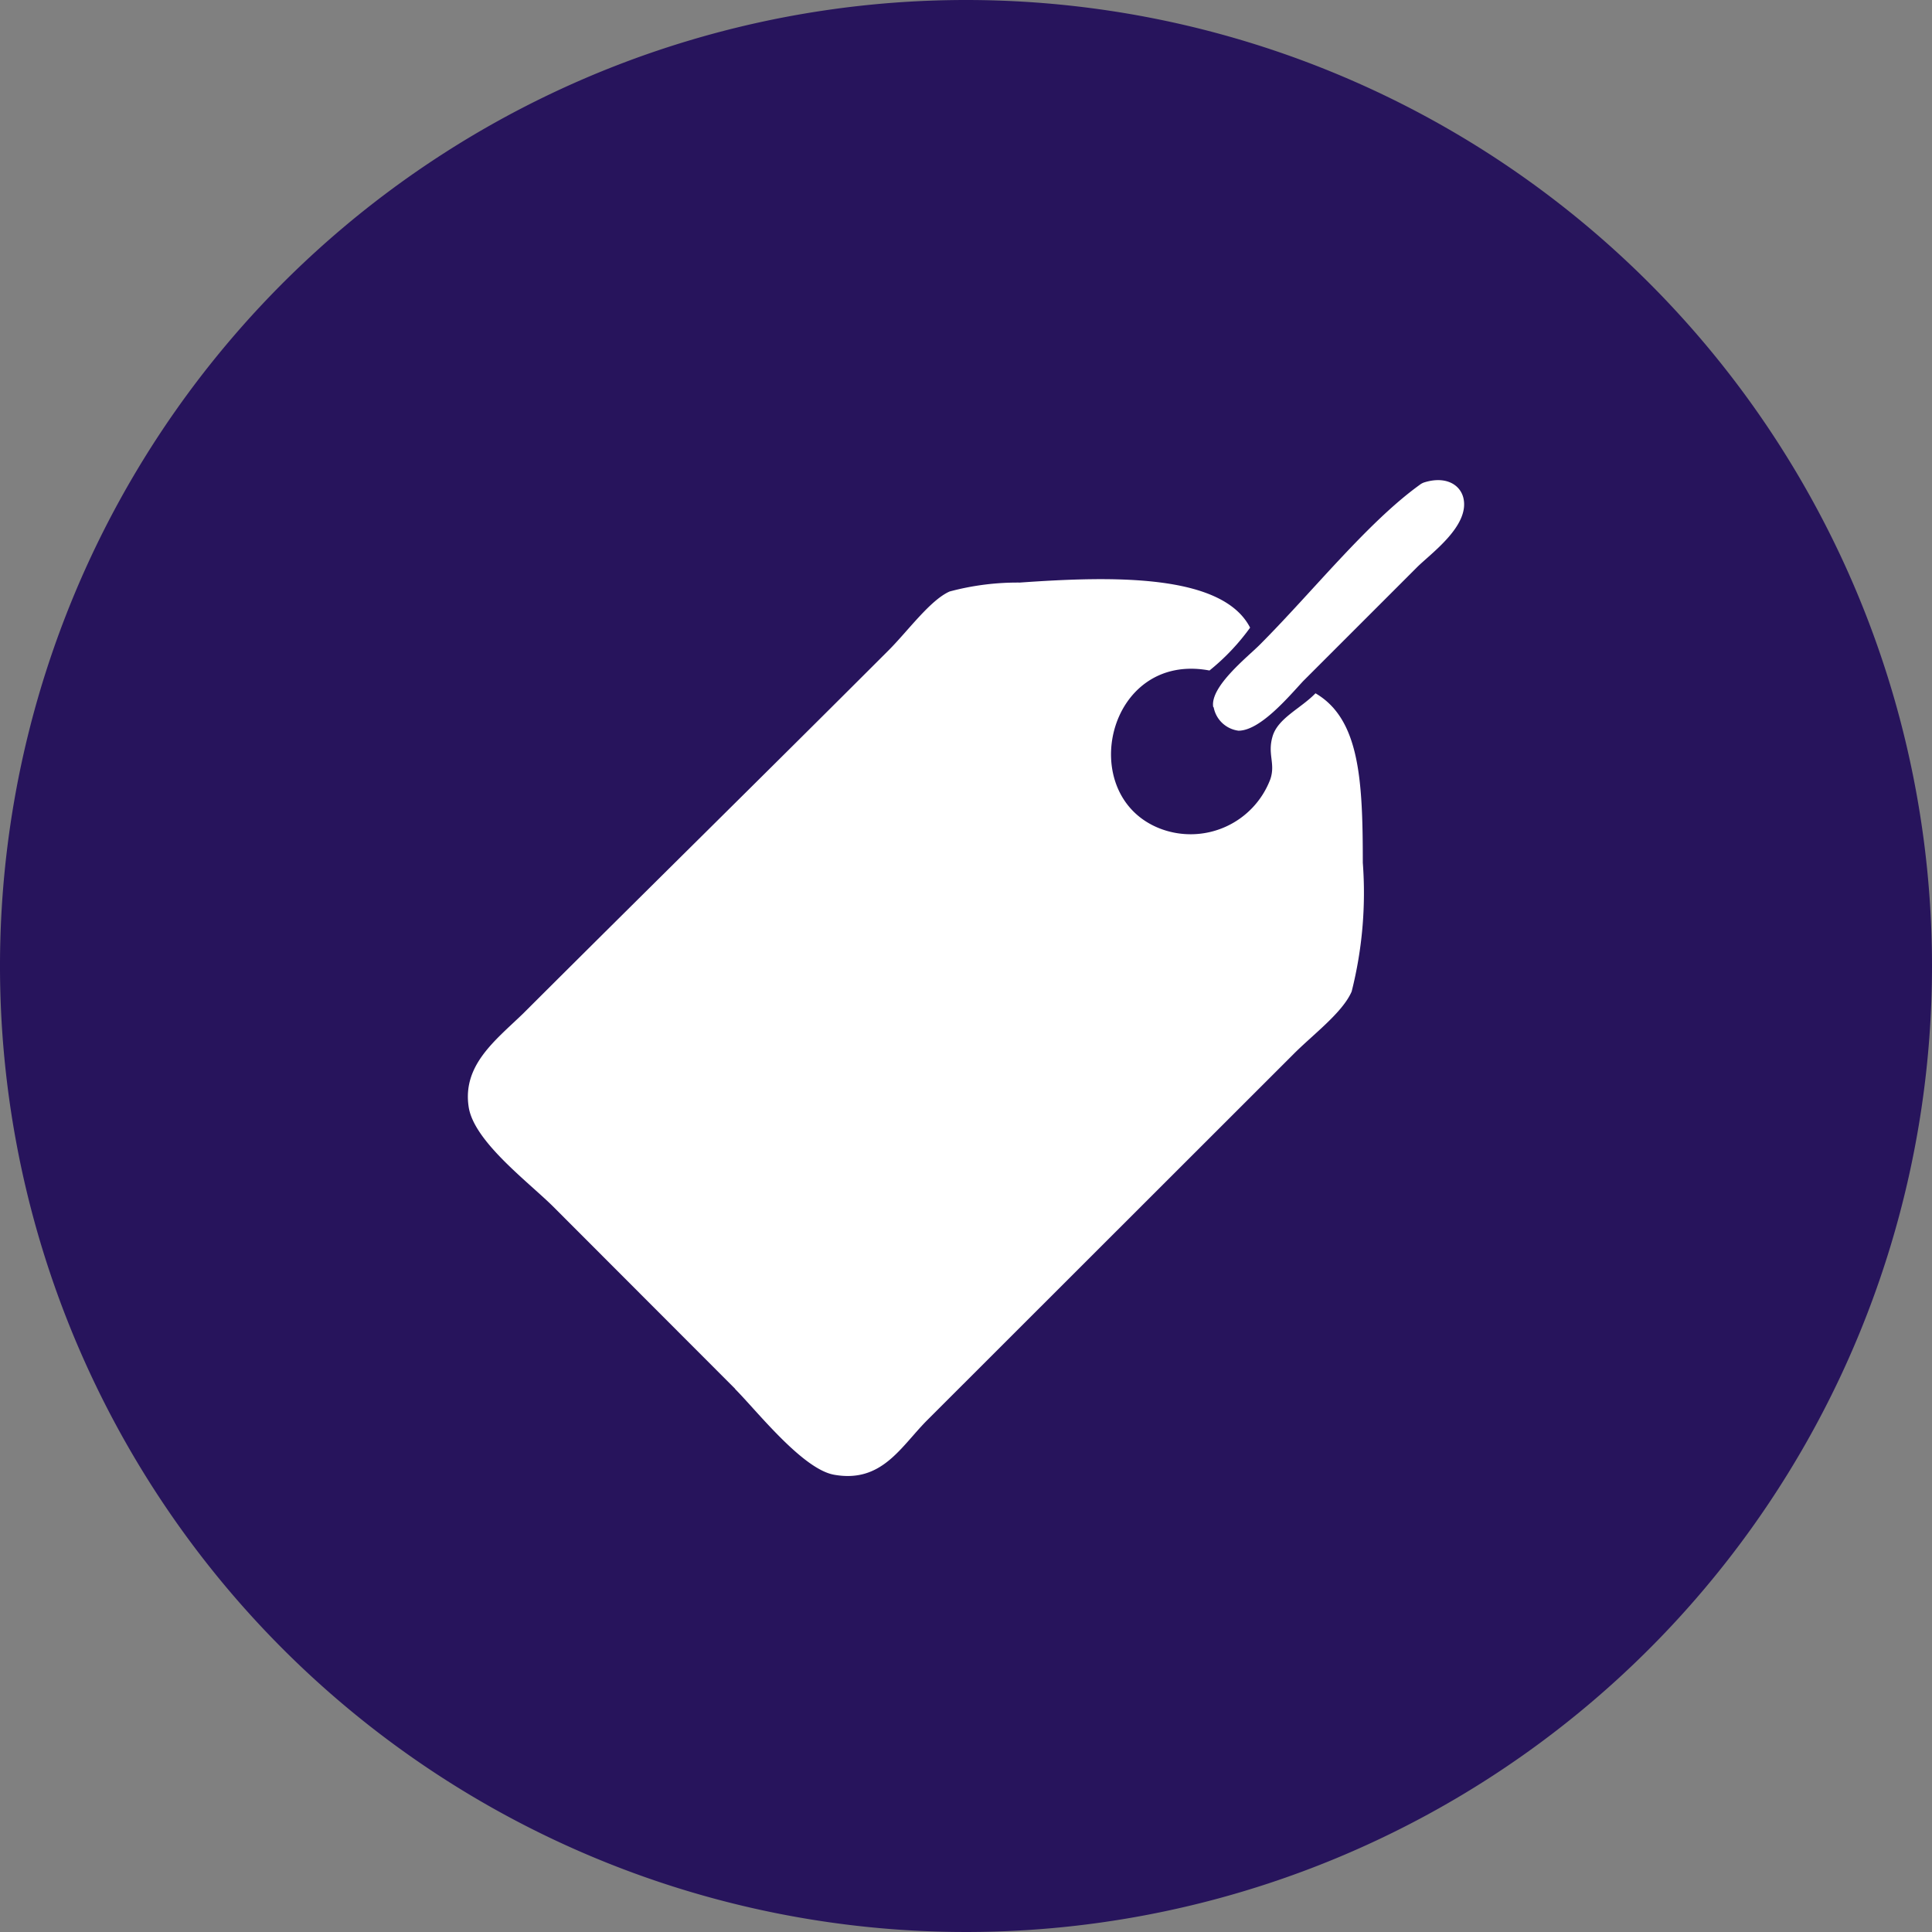<svg xmlns="http://www.w3.org/2000/svg" viewBox="0 0 78 78"><rect x="0" y="0" width="78" height="78" fill="#808080" stroke="none"/><defs><style>.cls-1{fill:#27145c;}.cls-2{fill:#fff;}</style></defs><title>tag</title><g id="Layer_2" data-name="Layer 2"><g id="Layer_4" data-name="Layer 4"><path class="cls-1" d="M78,39A39,39,0,1,1,39,0,39,39,0,0,1,78,39"/><path class="cls-2" d="M49,28.56a1.17,1.17,0,0,0,1,.94c.87,0,2-1.34,2.61-2l4.59-4.59c.57-.57,2.15-1.68,1.88-2.81-.14-.56-.74-.88-1.56-.63a.6.6,0,0,0-.21.11c-2.12,1.53-4.35,4.35-6.46,6.46-.49.49-2,1.68-1.87,2.5"/><path class="cls-2" d="M29.68,56.08c.86.86,2.72,3.24,4,3.46,1.92.34,2.68-1.12,3.74-2.19L52.2,42.58c.79-.8,2-1.69,2.37-2.55a16.24,16.24,0,0,0,.45-5.2c0-3.35-.13-5.8-1.91-6.84-.59.61-1.51,1-1.73,1.73s.12,1.09-.09,1.73a3.44,3.44,0,0,1-4.46,2c-3.44-1.34-2.14-7.16,2-6.38a8.91,8.91,0,0,0,1.64-1.73c-1.13-2.2-5.62-2.08-9.3-1.82a10.57,10.57,0,0,0-2.83.36c-.78.34-1.7,1.61-2.46,2.37-5.14,5.14-9.64,9.56-14.77,14.68C20,42,18.67,43,18.92,44.68c.2,1.38,2.36,3,3.38,4l7.38,7.39"/></g></g></svg>
